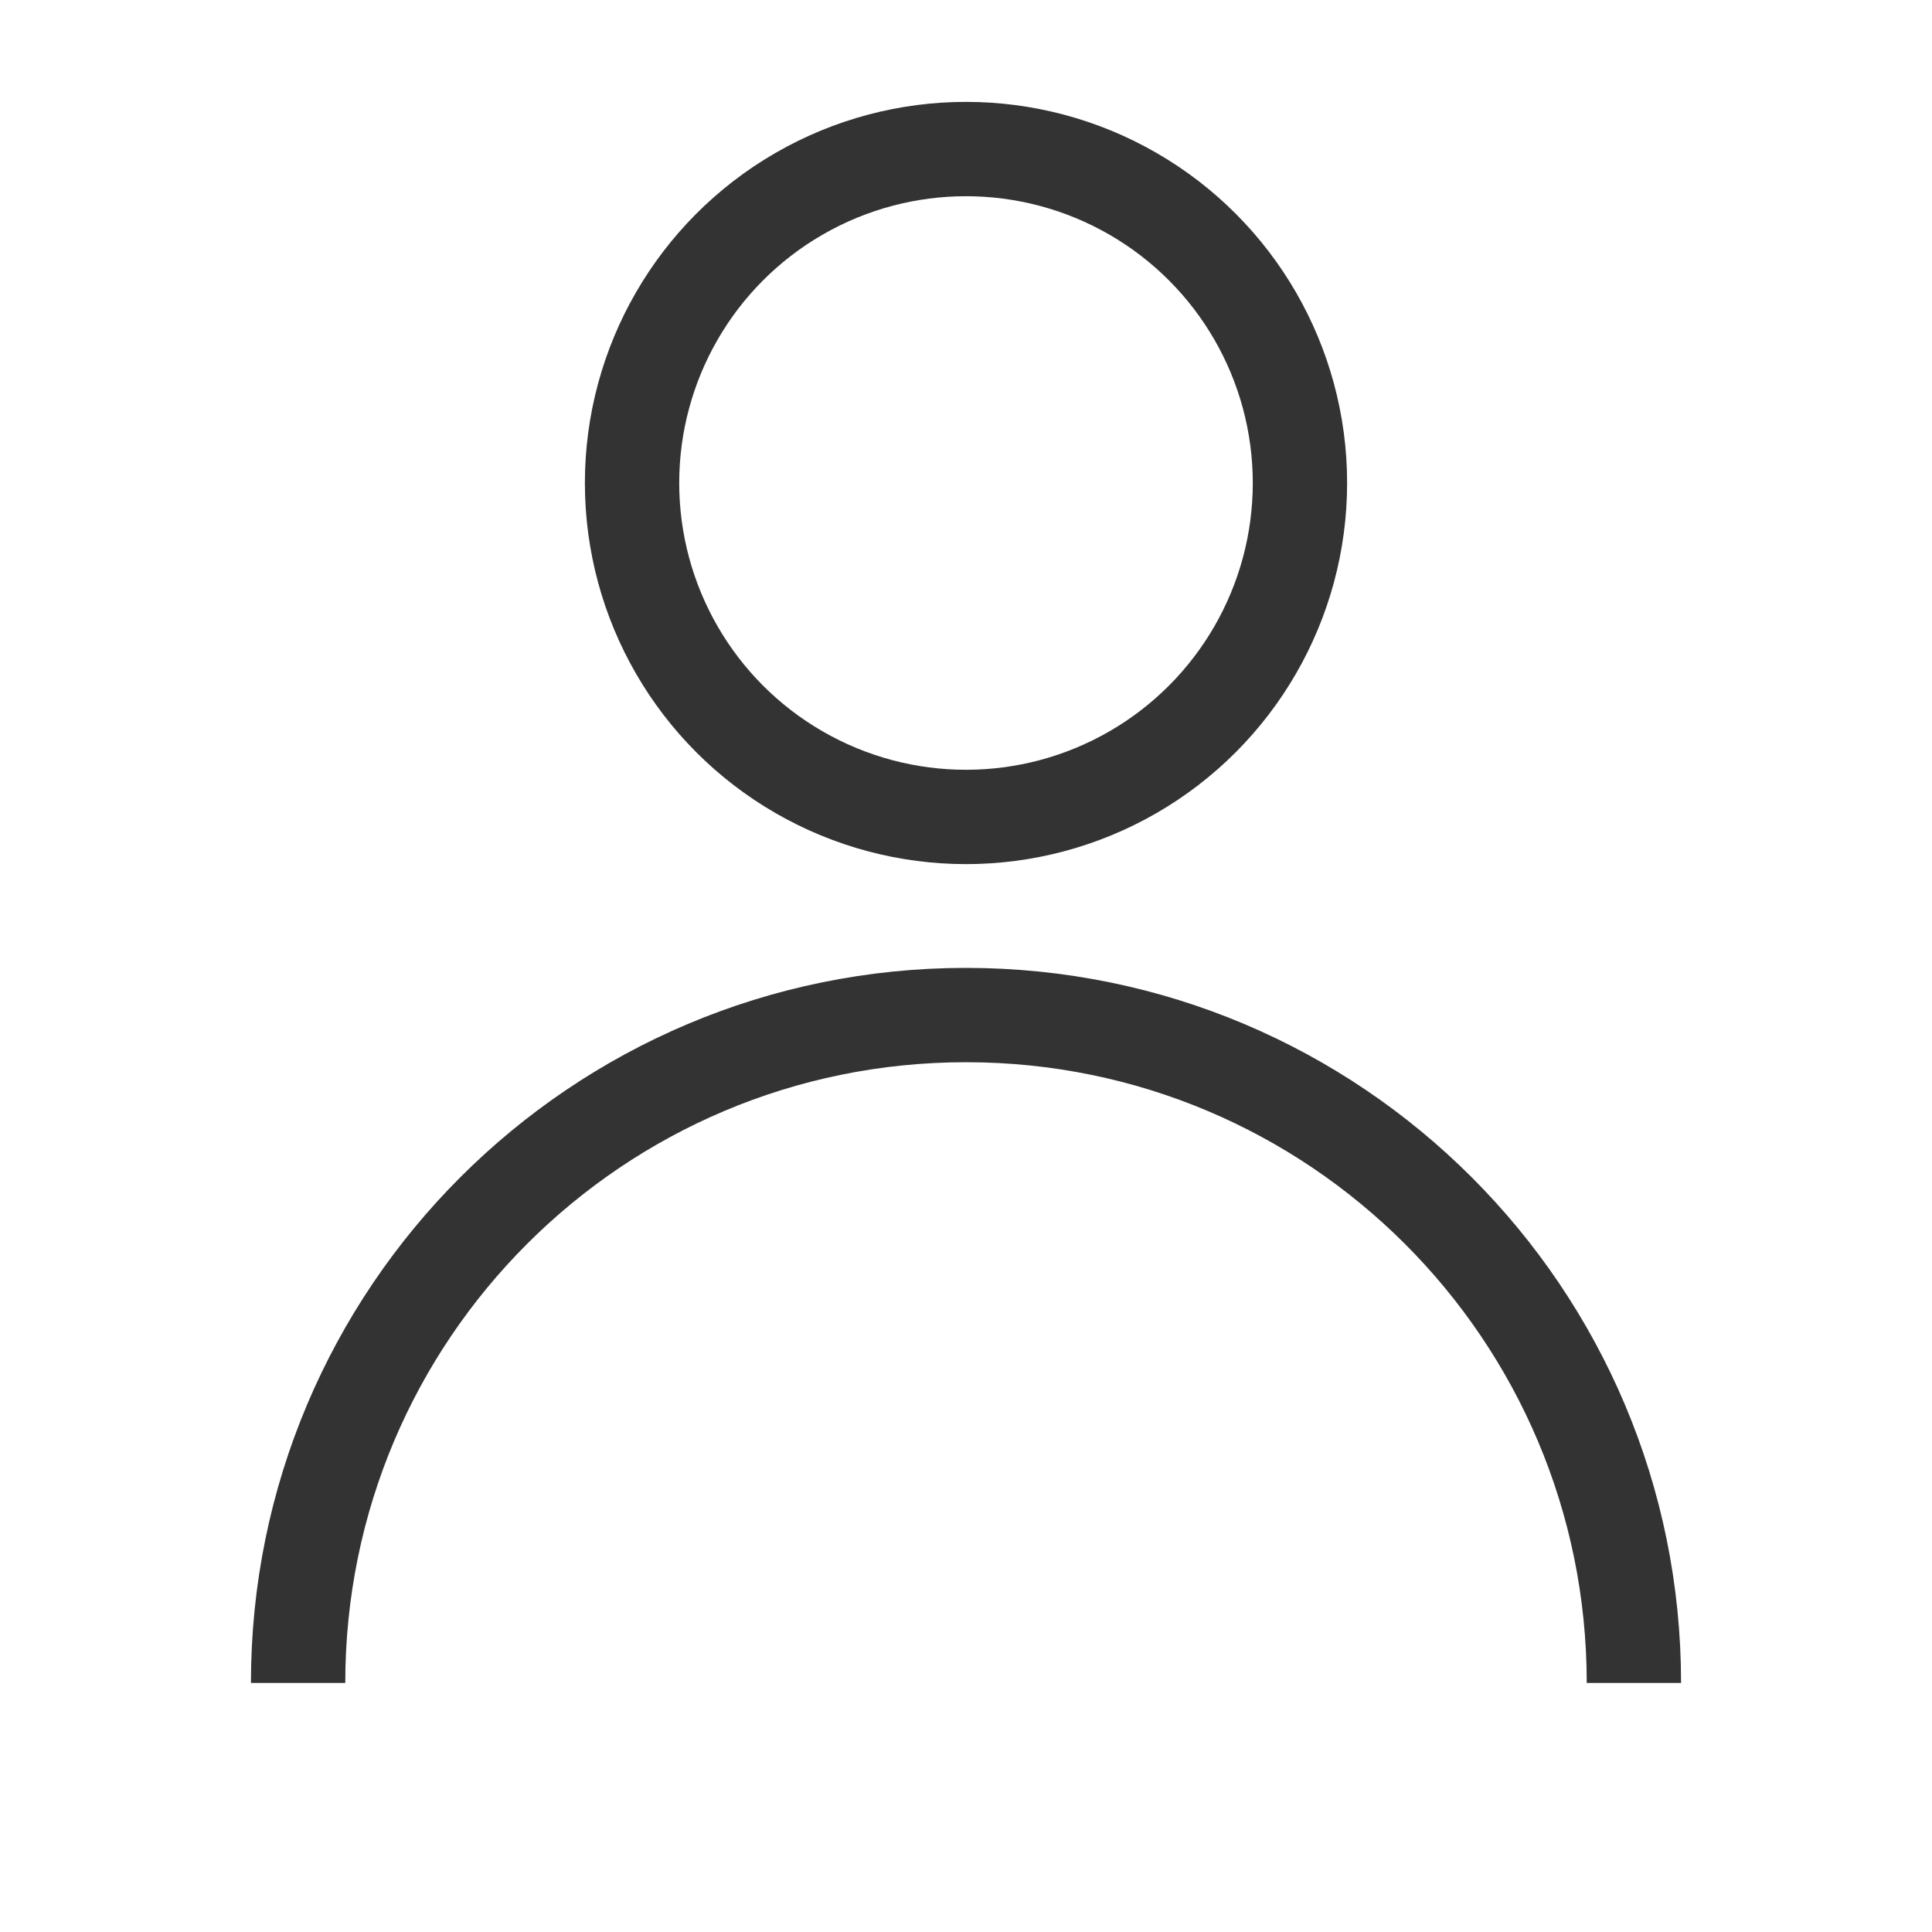 <?xml version="1.0" encoding="UTF-8"?>
<svg id="_レイヤー_2" data-name="レイヤー 2" xmlns="http://www.w3.org/2000/svg" version="1.1" viewBox="0 0 512 512">
  <defs>
    <style>
      .cls-1 {
        fill: none;
        stroke: #333;
        stroke-miterlimit: 10;
        stroke-width: 25px;
      }
    </style>
  </defs>
  <circle class="cls-1" cx="256" cy="128" r="88.5"/>
  <path class="cls-1" d="M79,446c0-97.8,79.2-177,177-177s177,79.2,177,177"/>
</svg>